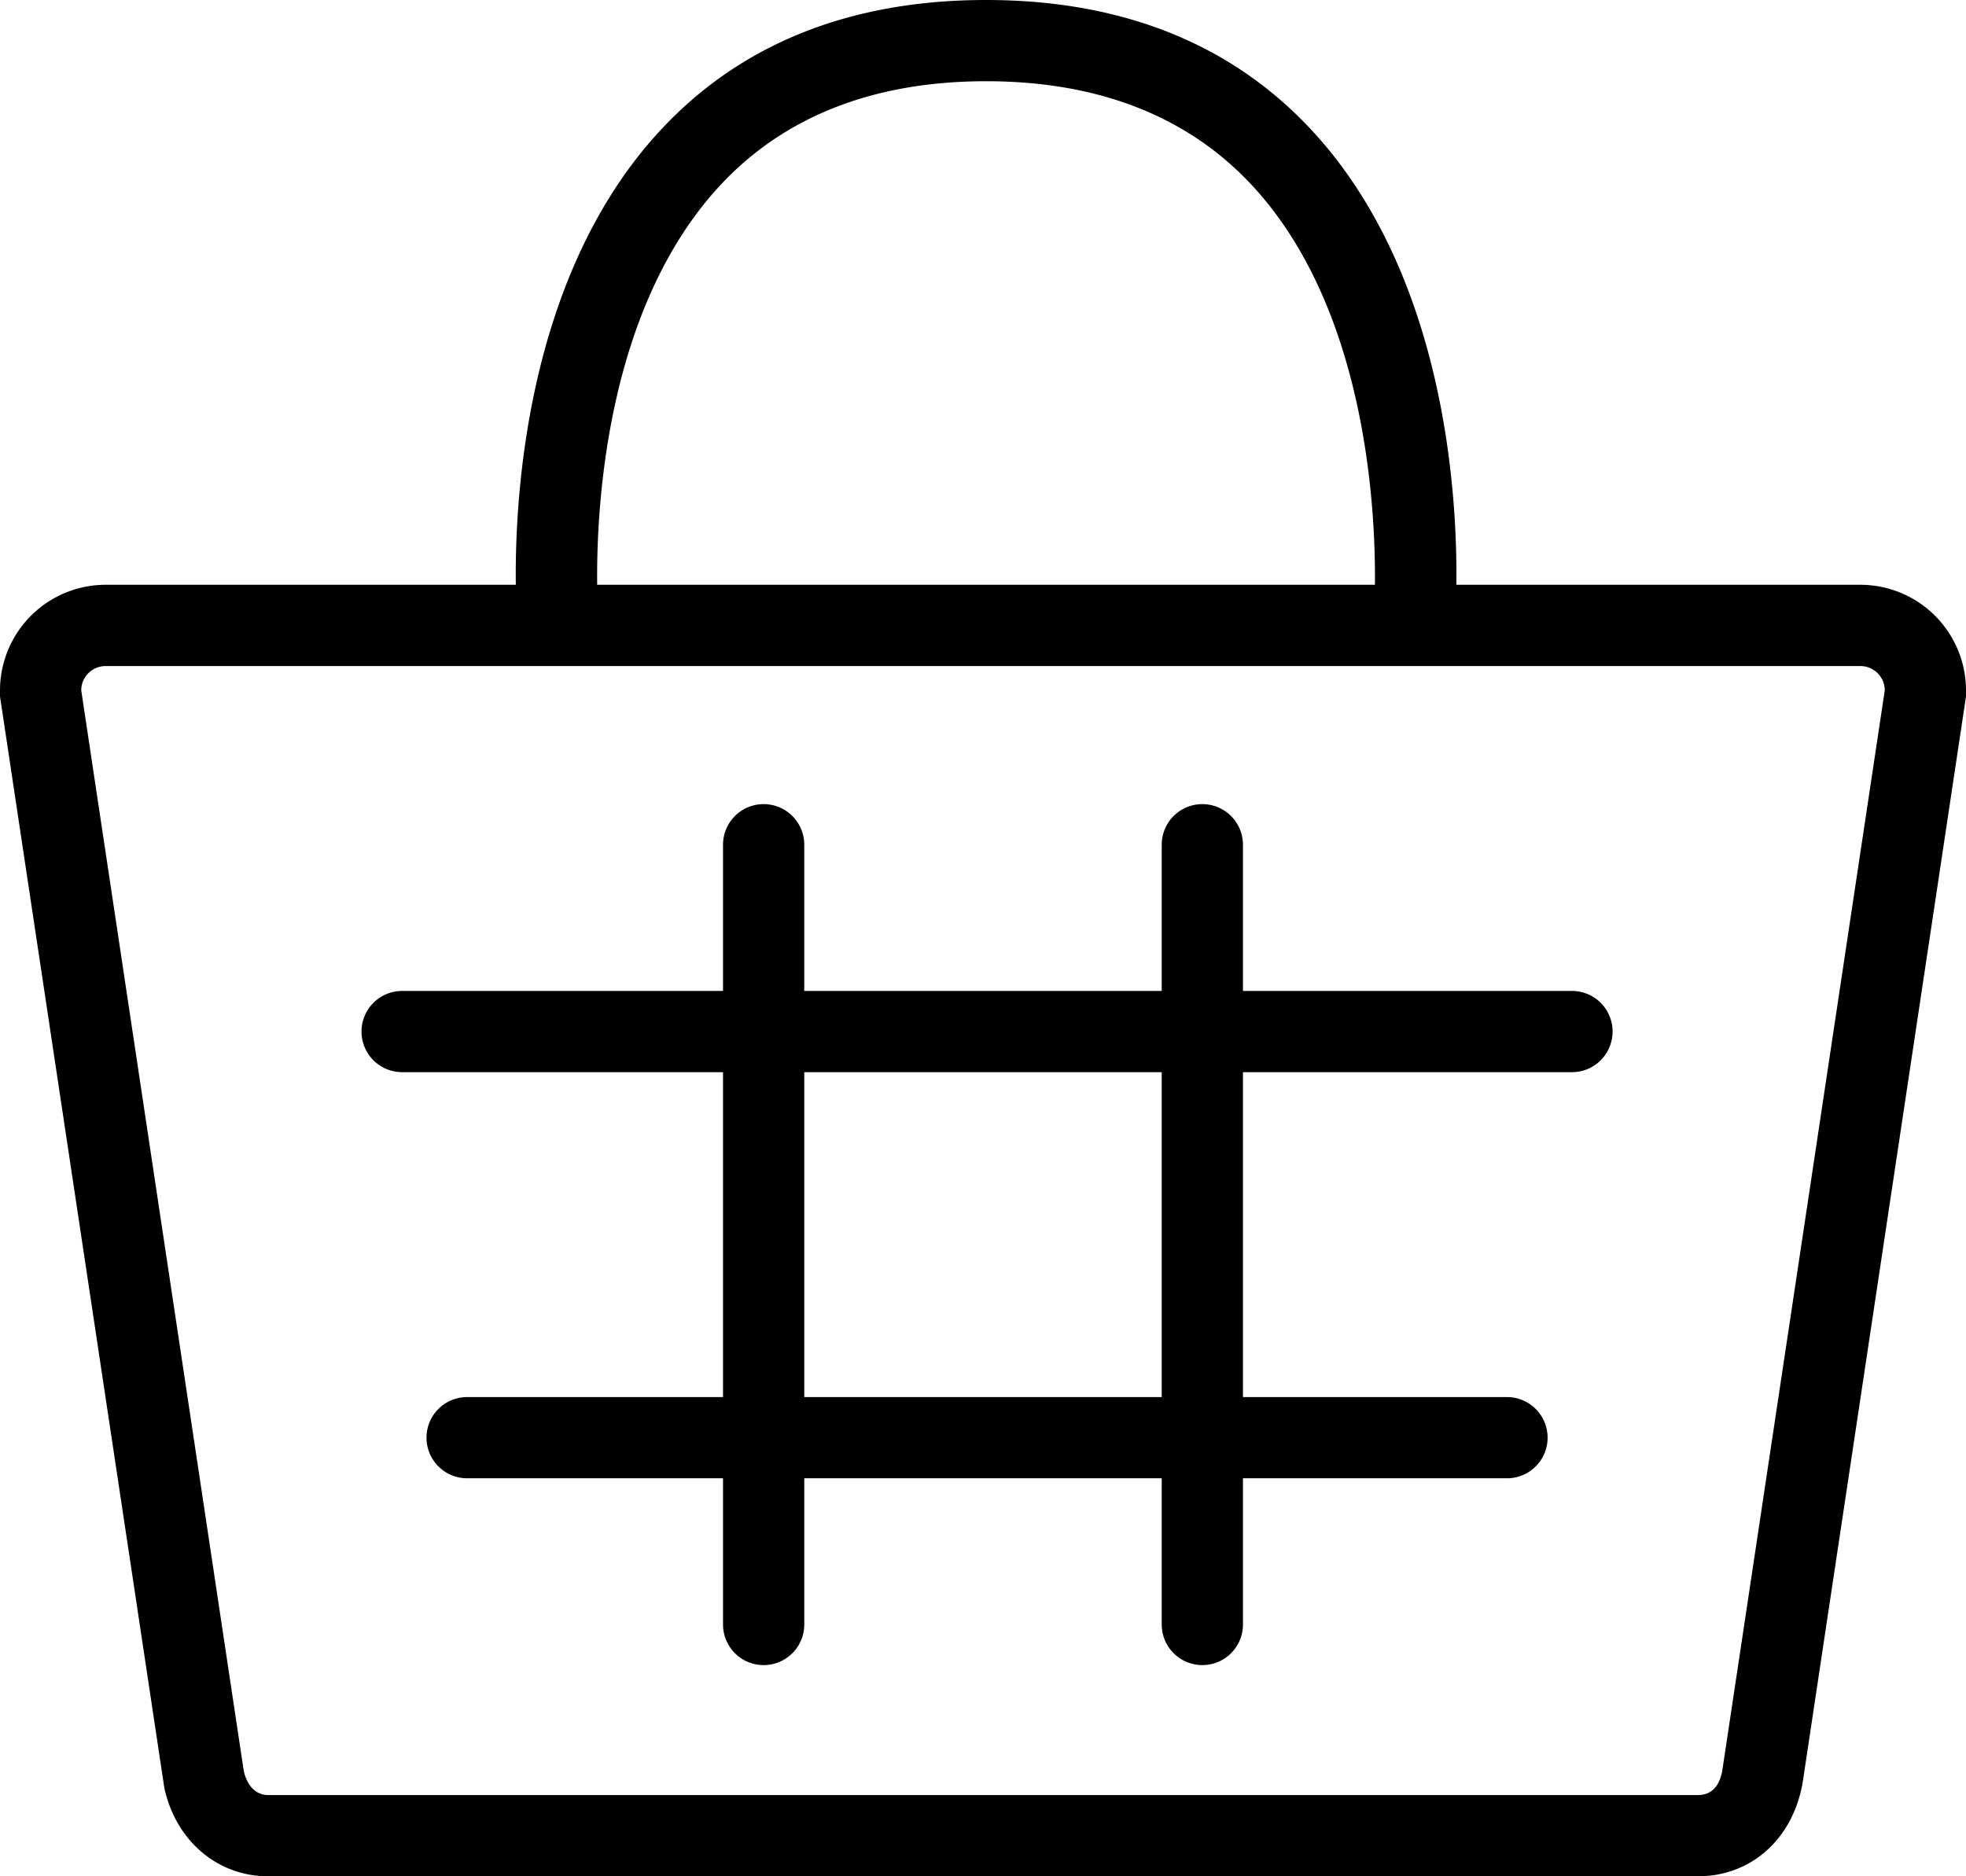 <svg xmlns="http://www.w3.org/2000/svg" width="200" height="190.909" viewBox="0 0 200 190.909"><path d="M4.273,168.909c-5.149,0-9.391-3.614-10.556-8.994L-23,48.866v-.618A10.756,10.756,0,0,1-12.256,37.5H29.474c-.113-9.2,1.134-31.449,14.56-46.081C52.205-17.484,63.4-22,77.315-22S102.424-17.484,110.6-8.577C124.021,6.056,125.268,28.3,125.155,37.5h41.1A10.755,10.755,0,0,1,177,48.248v.618l-16.62,110.528c-1.012,5.772-5.28,9.515-10.652,9.515ZM-14.735,48.248,1.793,158.165c.292,1.349,1.11,2.479,2.479,2.479H149.727c1.369,0,2.2-.89,2.479-2.479L168.735,48.248a2.479,2.479,0,0,0-2.479-2.479H-12.256A2.479,2.479,0,0,0-14.735,48.248ZM116.872,37.5c.078-8.015-.962-28.089-12.389-40.519C97.943-10.129,88.8-13.735,77.315-13.735S56.665-10.12,50.123-2.99C38.679,9.484,37.661,29.507,37.751,37.5ZM95.181,143.289V128.413H58.818v14.876a4.132,4.132,0,1,1-8.264,0V128.413H24.52a4.132,4.132,0,1,1,0-8.264H50.553V87.091H17.909a4.132,4.132,0,1,1,0-8.264H50.553V63.951a4.132,4.132,0,1,1,8.264,0V78.827H95.181V63.951a4.132,4.132,0,1,1,8.264,0V78.827h33.471a4.132,4.132,0,1,1,0,8.264H103.446v33.058h26.859a4.132,4.132,0,1,1,0,8.264H103.446v14.876a4.132,4.132,0,1,1-8.264,0Zm0-23.14V87.091H58.818v33.058Z" transform="translate(23 22)"/></svg>